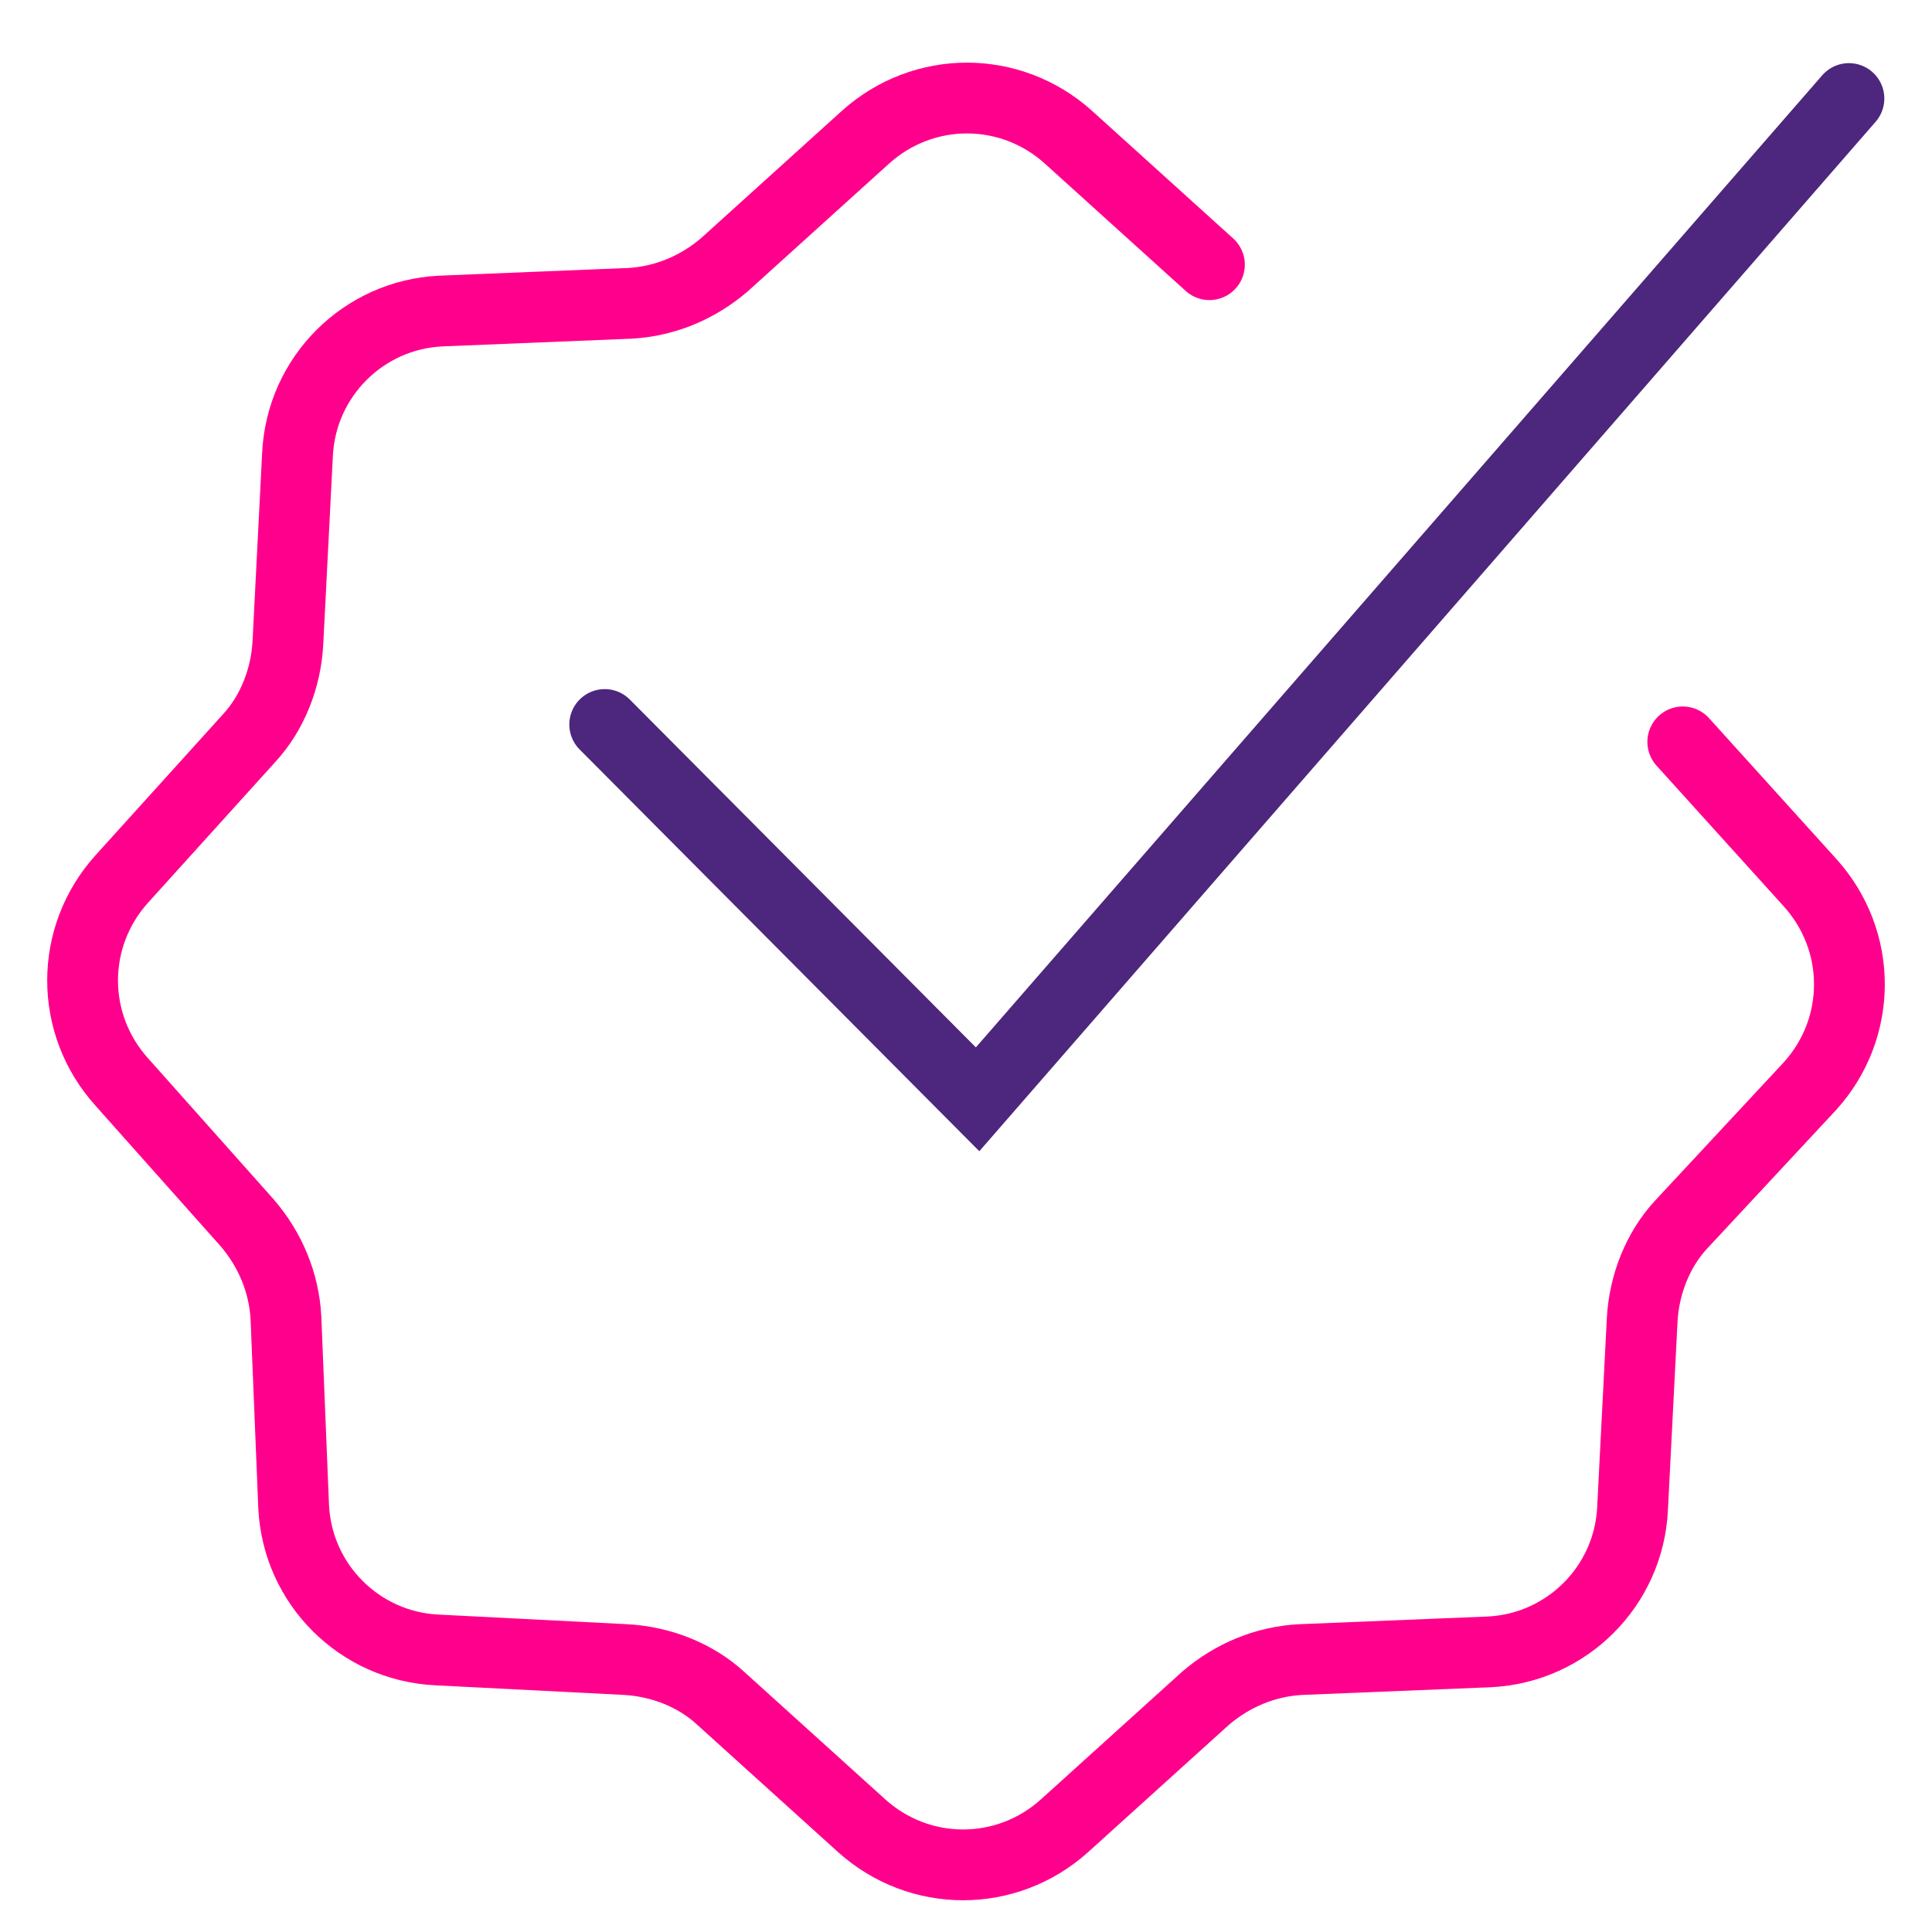 <?xml version="1.0" encoding="utf-8"?>
<!-- Generator: Adobe Illustrator 27.7.0, SVG Export Plug-In . SVG Version: 6.00 Build 0)  -->
<svg version="1.1" id="Warstwa_1" xmlns="http://www.w3.org/2000/svg" xmlns:xlink="http://www.w3.org/1999/xlink" x="0px" y="0px"
	 viewBox="0 0 100 100" style="enable-background:new 0 0 100 100;" xml:space="preserve">
<style type="text/css">
	.st0{fill:none;stroke:#FF008C;stroke-width:3.664;stroke-linecap:round;stroke-miterlimit:10;}
	.st1{fill:none;stroke:#4D267D;stroke-width:3.664;stroke-linecap:round;stroke-miterlimit:10;}
</style>
<path class="st0" d="M87.1,38.4l6.6,7.3c2.7,3,2.7,7.5,0,10.5L87,63.4c-1.2,1.3-1.9,3.1-2,4.9l-0.5,9.8c-0.2,4-3.4,7.2-7.4,7.4
	l-9.8,0.4c-1.8,0.1-3.5,0.8-4.9,2l-7.3,6.6c-3,2.7-7.5,2.7-10.5,0l-7.3-6.6c-1.3-1.2-3.1-1.9-4.9-2l-9.8-0.5c-4-0.2-7.2-3.4-7.4-7.4
	l-0.4-9.8c-0.1-1.8-0.8-3.5-2-4.9L6.3,56c-2.7-3-2.7-7.5,0-10.5l6.6-7.3c1.2-1.3,1.9-3.1,2-4.9l0.5-9.8c0.2-4,3.4-7.2,7.4-7.4
	l9.8-0.4c1.8-0.1,3.5-0.8,4.9-2l7.3-6.6c3-2.7,7.5-2.7,10.5,0l7.3,6.6"/>
<polyline class="st1" points="31.3,37.5 50.6,56.9 95.7,5.1 "/>
</svg>
